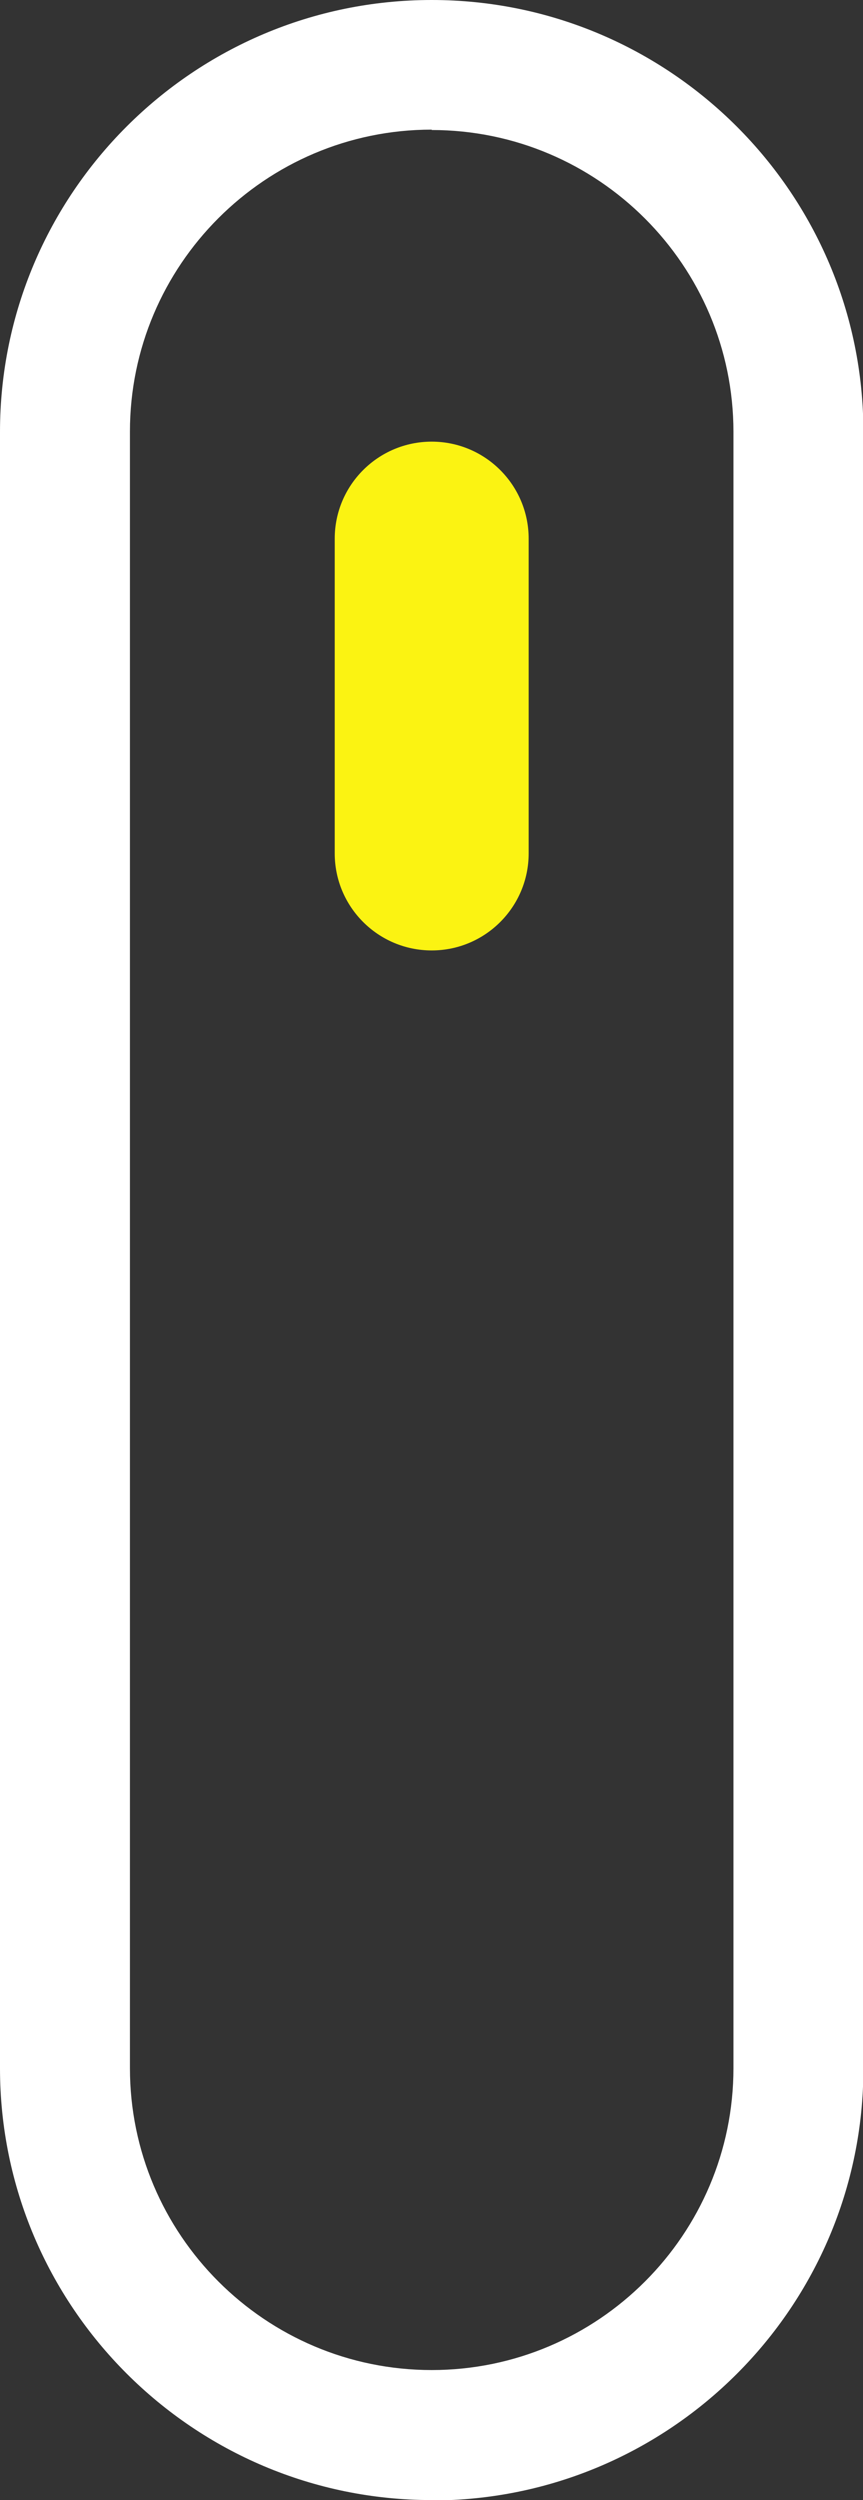 <?xml version="1.0" encoding="UTF-8"?><svg id="b" xmlns="http://www.w3.org/2000/svg" width="22.25" height="64.42" viewBox="0 0 22.25 64.42"><rect x="0" y="0" width="22.25" height="64.42" fill="#333333" stroke="none"/><g id="c"><g id="d"><path d="M11.13,64.42c-6.14,0-11.13-4.99-11.13-11.13V11.13C0,4.99,4.99,0,11.13,0s11.13,4.99,11.13,11.13v42.17c0,6.14-4.99,11.13-11.13,11.13ZM11.13,3.34c-4.29,0-7.78,3.49-7.78,7.78v42.17c0,4.29,3.49,7.78,7.78,7.78s7.78-3.49,7.78-7.78V11.13c0-4.29-3.49-7.78-7.78-7.78Z" fill="#fff"/><path d="M11.13,24.49c-1.38,0-2.5-1.12-2.5-2.5v-8.11c0-1.38,1.12-2.5,2.5-2.5s2.5,1.12,2.5,2.5v8.11c0,1.38-1.12,2.5-2.5,2.5Z" fill="#fbf312"/></g></g></svg>